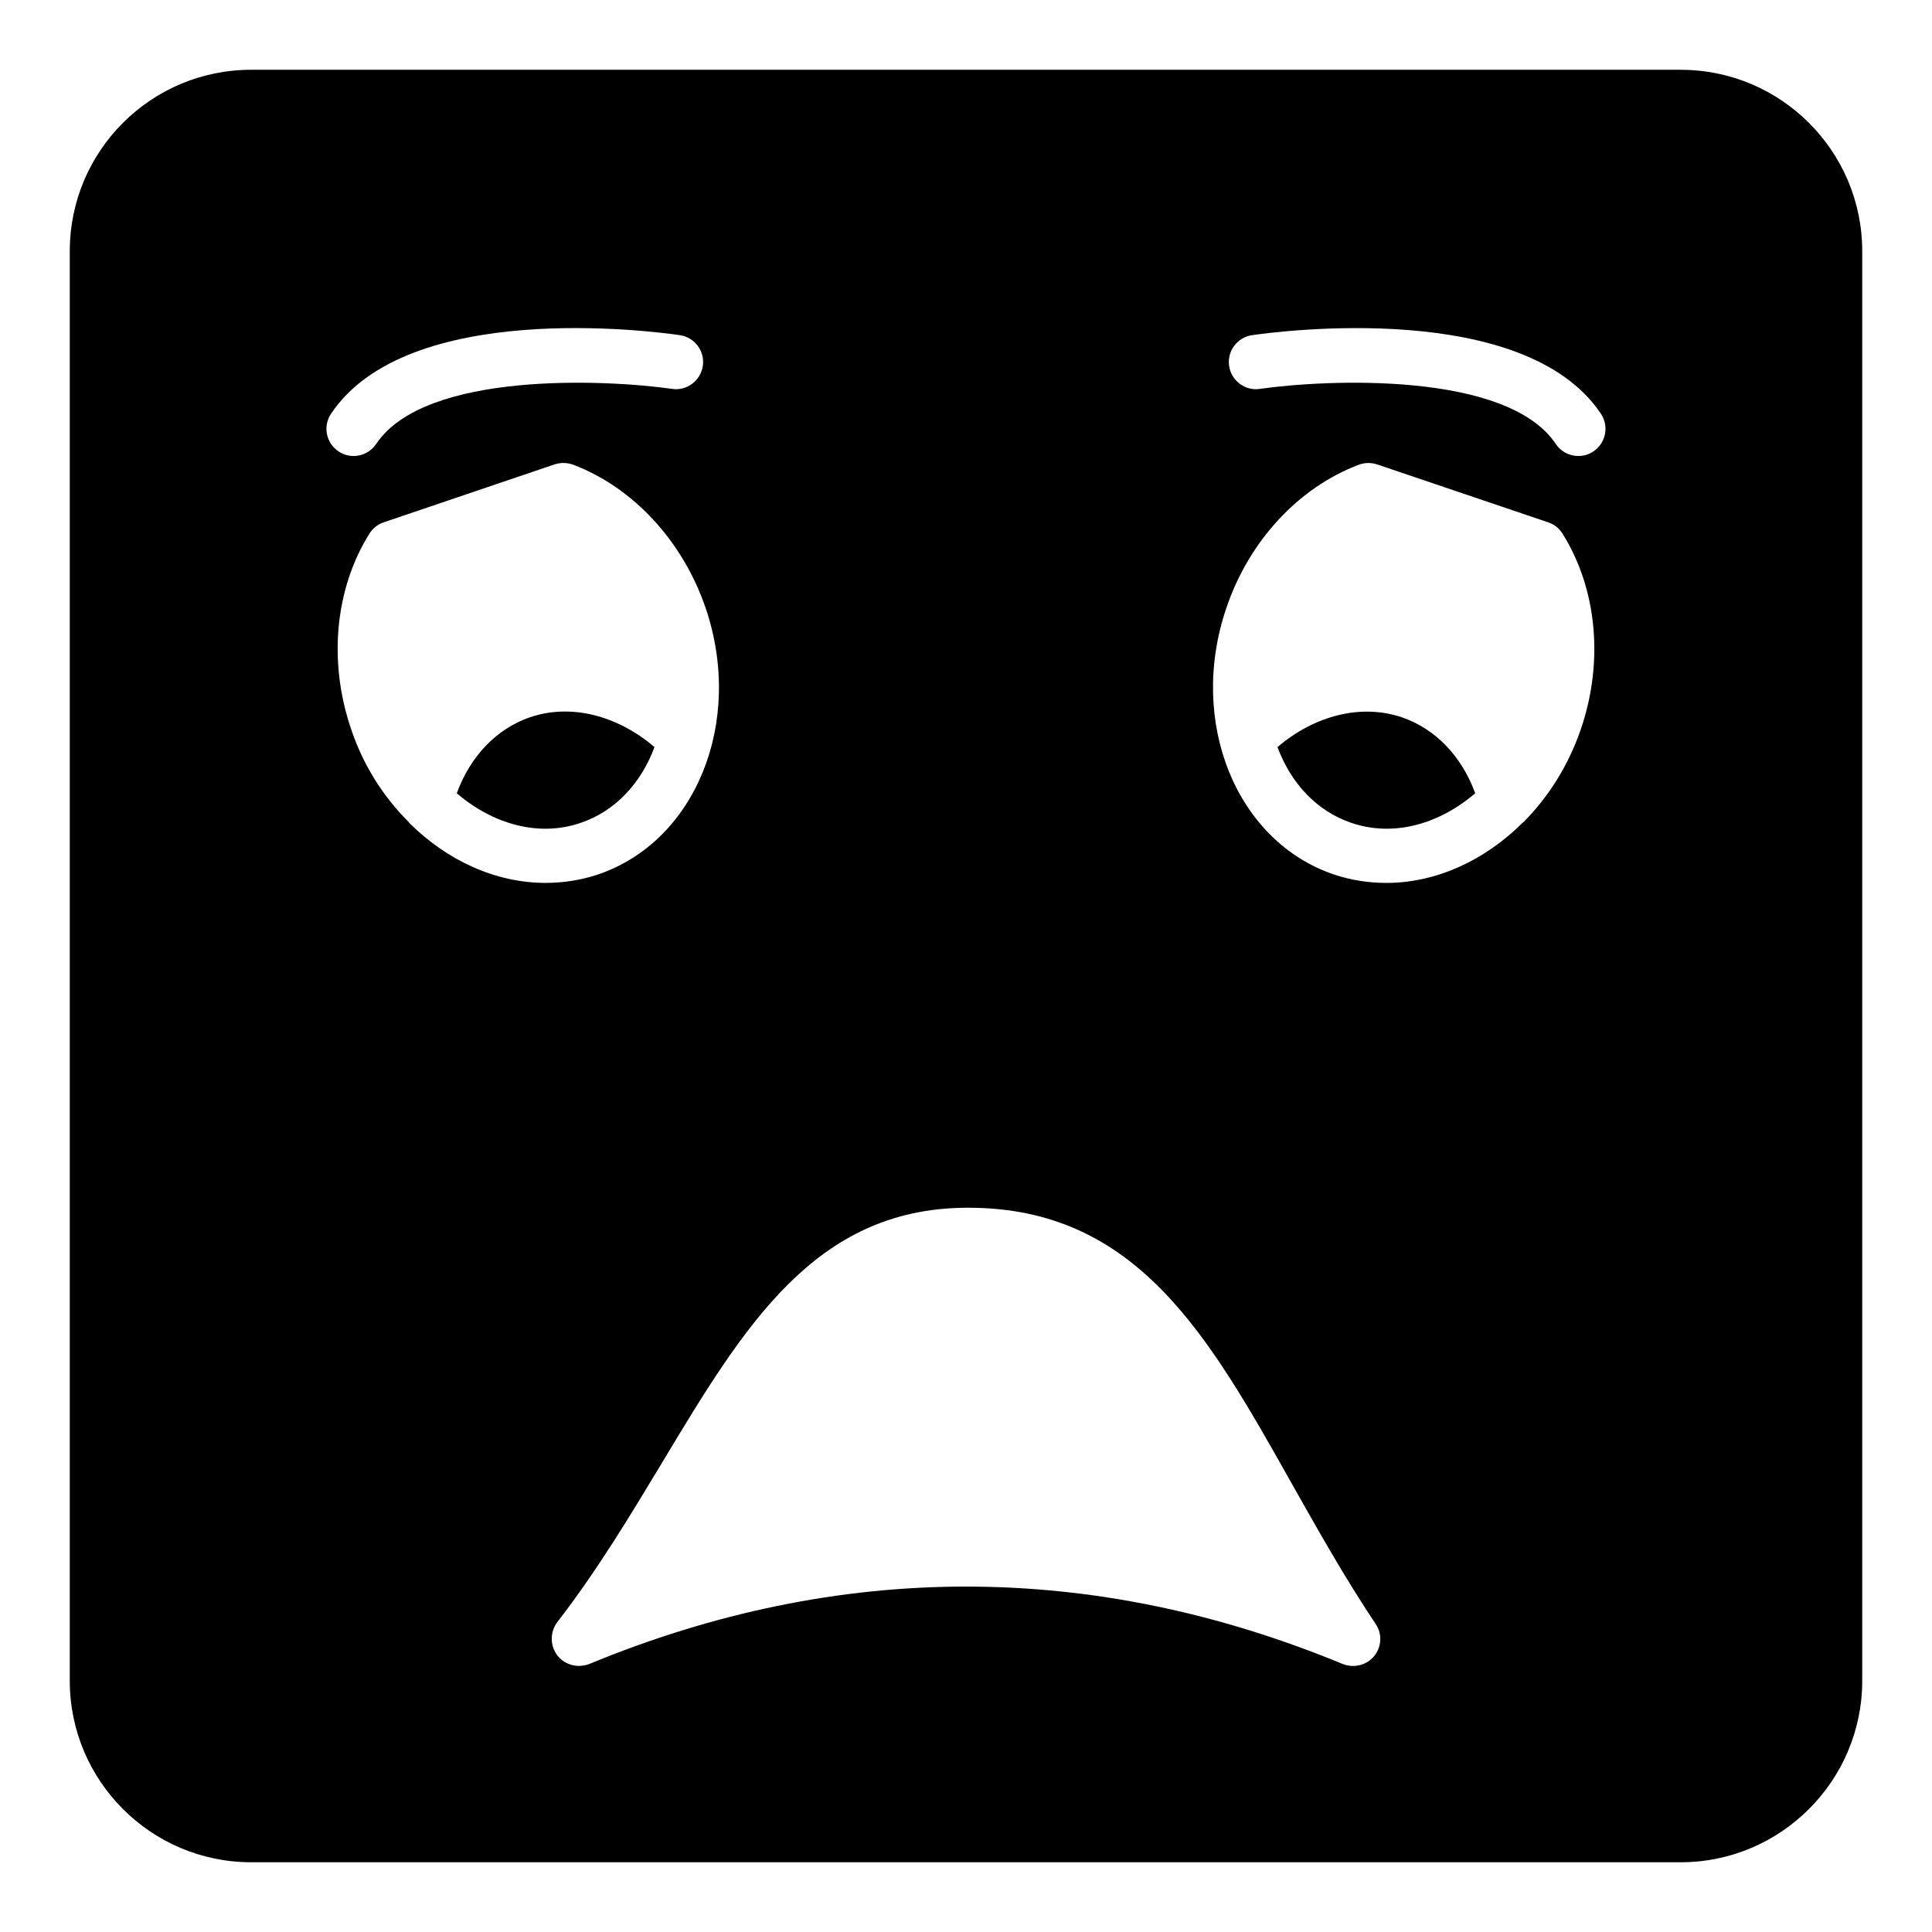 <?xml version="1.0" encoding="UTF-8"?>
<!-- Uploaded to: ICON Repo, www.iconrepo.com, Generator: ICON Repo Mixer Tools -->
<svg fill="#000000" width="800px" height="800px" version="1.1" viewBox="144 144 512 512" xmlns="http://www.w3.org/2000/svg">
 <g>
  <path d="m515.44 334.07c-10.723-3.598-23.031-0.504-32.891 7.918 3.527 9.5 10.363 16.984 19.578 20.078 11.156 3.816 23.246 0.359 32.82-7.844-3.602-9.859-10.582-17.129-19.508-20.152z"/>
  <path d="m317.45 341.99c-9.859-8.422-22.168-11.59-32.965-7.918-8.852 3.023-15.832 10.293-19.43 20.152 9.574 8.207 21.734 11.66 32.82 7.844 9.211-3.094 16.047-10.578 19.574-20.078z"/>
  <path d="m589.43 162.49h-378.86c-26.559 0-48.078 21.52-48.078 48.078v378.87c0 26.484 21.52 48.078 48.078 48.078h378.86c26.488-0.004 48.078-21.598 48.078-48.082v-378.86c0-26.559-21.59-48.078-48.078-48.078zm-357.7 91.156c20.262-30.32 85.094-21.895 92.441-20.824 3.93 0.57 6.656 4.219 6.086 8.145-0.57 3.938-4.289 6.691-8.145 6.094-17.438-2.508-65.484-4.766-78.418 14.586-1.383 2.074-3.66 3.199-5.988 3.199-1.379 0-2.762-0.395-3.992-1.215-3.309-2.211-4.199-6.684-1.984-9.984zm20.801 108.5c-0.07-0.145-0.215-0.215-0.289-0.359-6.621-6.621-12.02-14.973-15.258-24.762-6.047-17.848-4.176-37.137 4.965-51.676 0.863-1.367 2.231-2.449 3.816-2.953l45.199-15.328c1.582-0.504 3.309-0.504 4.894 0.07 15.977 6.047 29.148 20.297 35.195 38.145 10.148 30.086-2.664 61.68-28.574 70.461-4.535 1.512-9.211 2.231-13.891 2.231-13.102 0.008-25.984-5.824-36.059-15.828zm255.64 220.74c-2.016 2.449-5.398 3.238-8.348 2.086-66.215-27.348-133.44-27.348-199.65 0-0.934 0.363-1.871 0.508-2.805 0.508-2.16 0-4.316-1.008-5.688-2.805-1.945-2.59-1.945-6.191 0-8.781 10.723-13.891 19.434-28.43 27.852-42.391 21.664-36.059 40.375-67.148 80.395-67.438h0.719c44.551 0 63.551 33.754 85.574 72.906 6.91 12.234 13.961 24.832 22.312 37.352 1.801 2.59 1.656 6.047-0.359 8.562zm54.844-245.86c-3.312 9.789-8.637 18.137-15.188 24.762-0.145 0.141-0.289 0.215-0.434 0.359-10.074 10.004-22.961 15.836-35.988 15.836-4.68 0-9.355-0.719-13.891-2.231-25.91-8.781-38.723-40.379-28.574-70.461 5.973-17.848 19.145-32.098 35.195-38.145 1.582-0.578 3.238-0.578 4.82-0.07l45.27 15.328c1.582 0.504 2.949 1.586 3.816 2.953 9.148 14.531 11.02 33.82 4.973 51.668zm3.258-73.395c-1.23 0.824-2.613 1.215-3.992 1.215-2.328 0-4.606-1.125-5.988-3.199-12.941-19.352-60.988-17.094-78.418-14.586-3.867 0.605-7.582-2.156-8.145-6.094-0.57-3.93 2.156-7.578 6.086-8.145 7.332-1.066 72.184-9.488 92.441 20.824 2.211 3.305 1.316 7.777-1.984 9.984z"/>
 </g>
</svg>